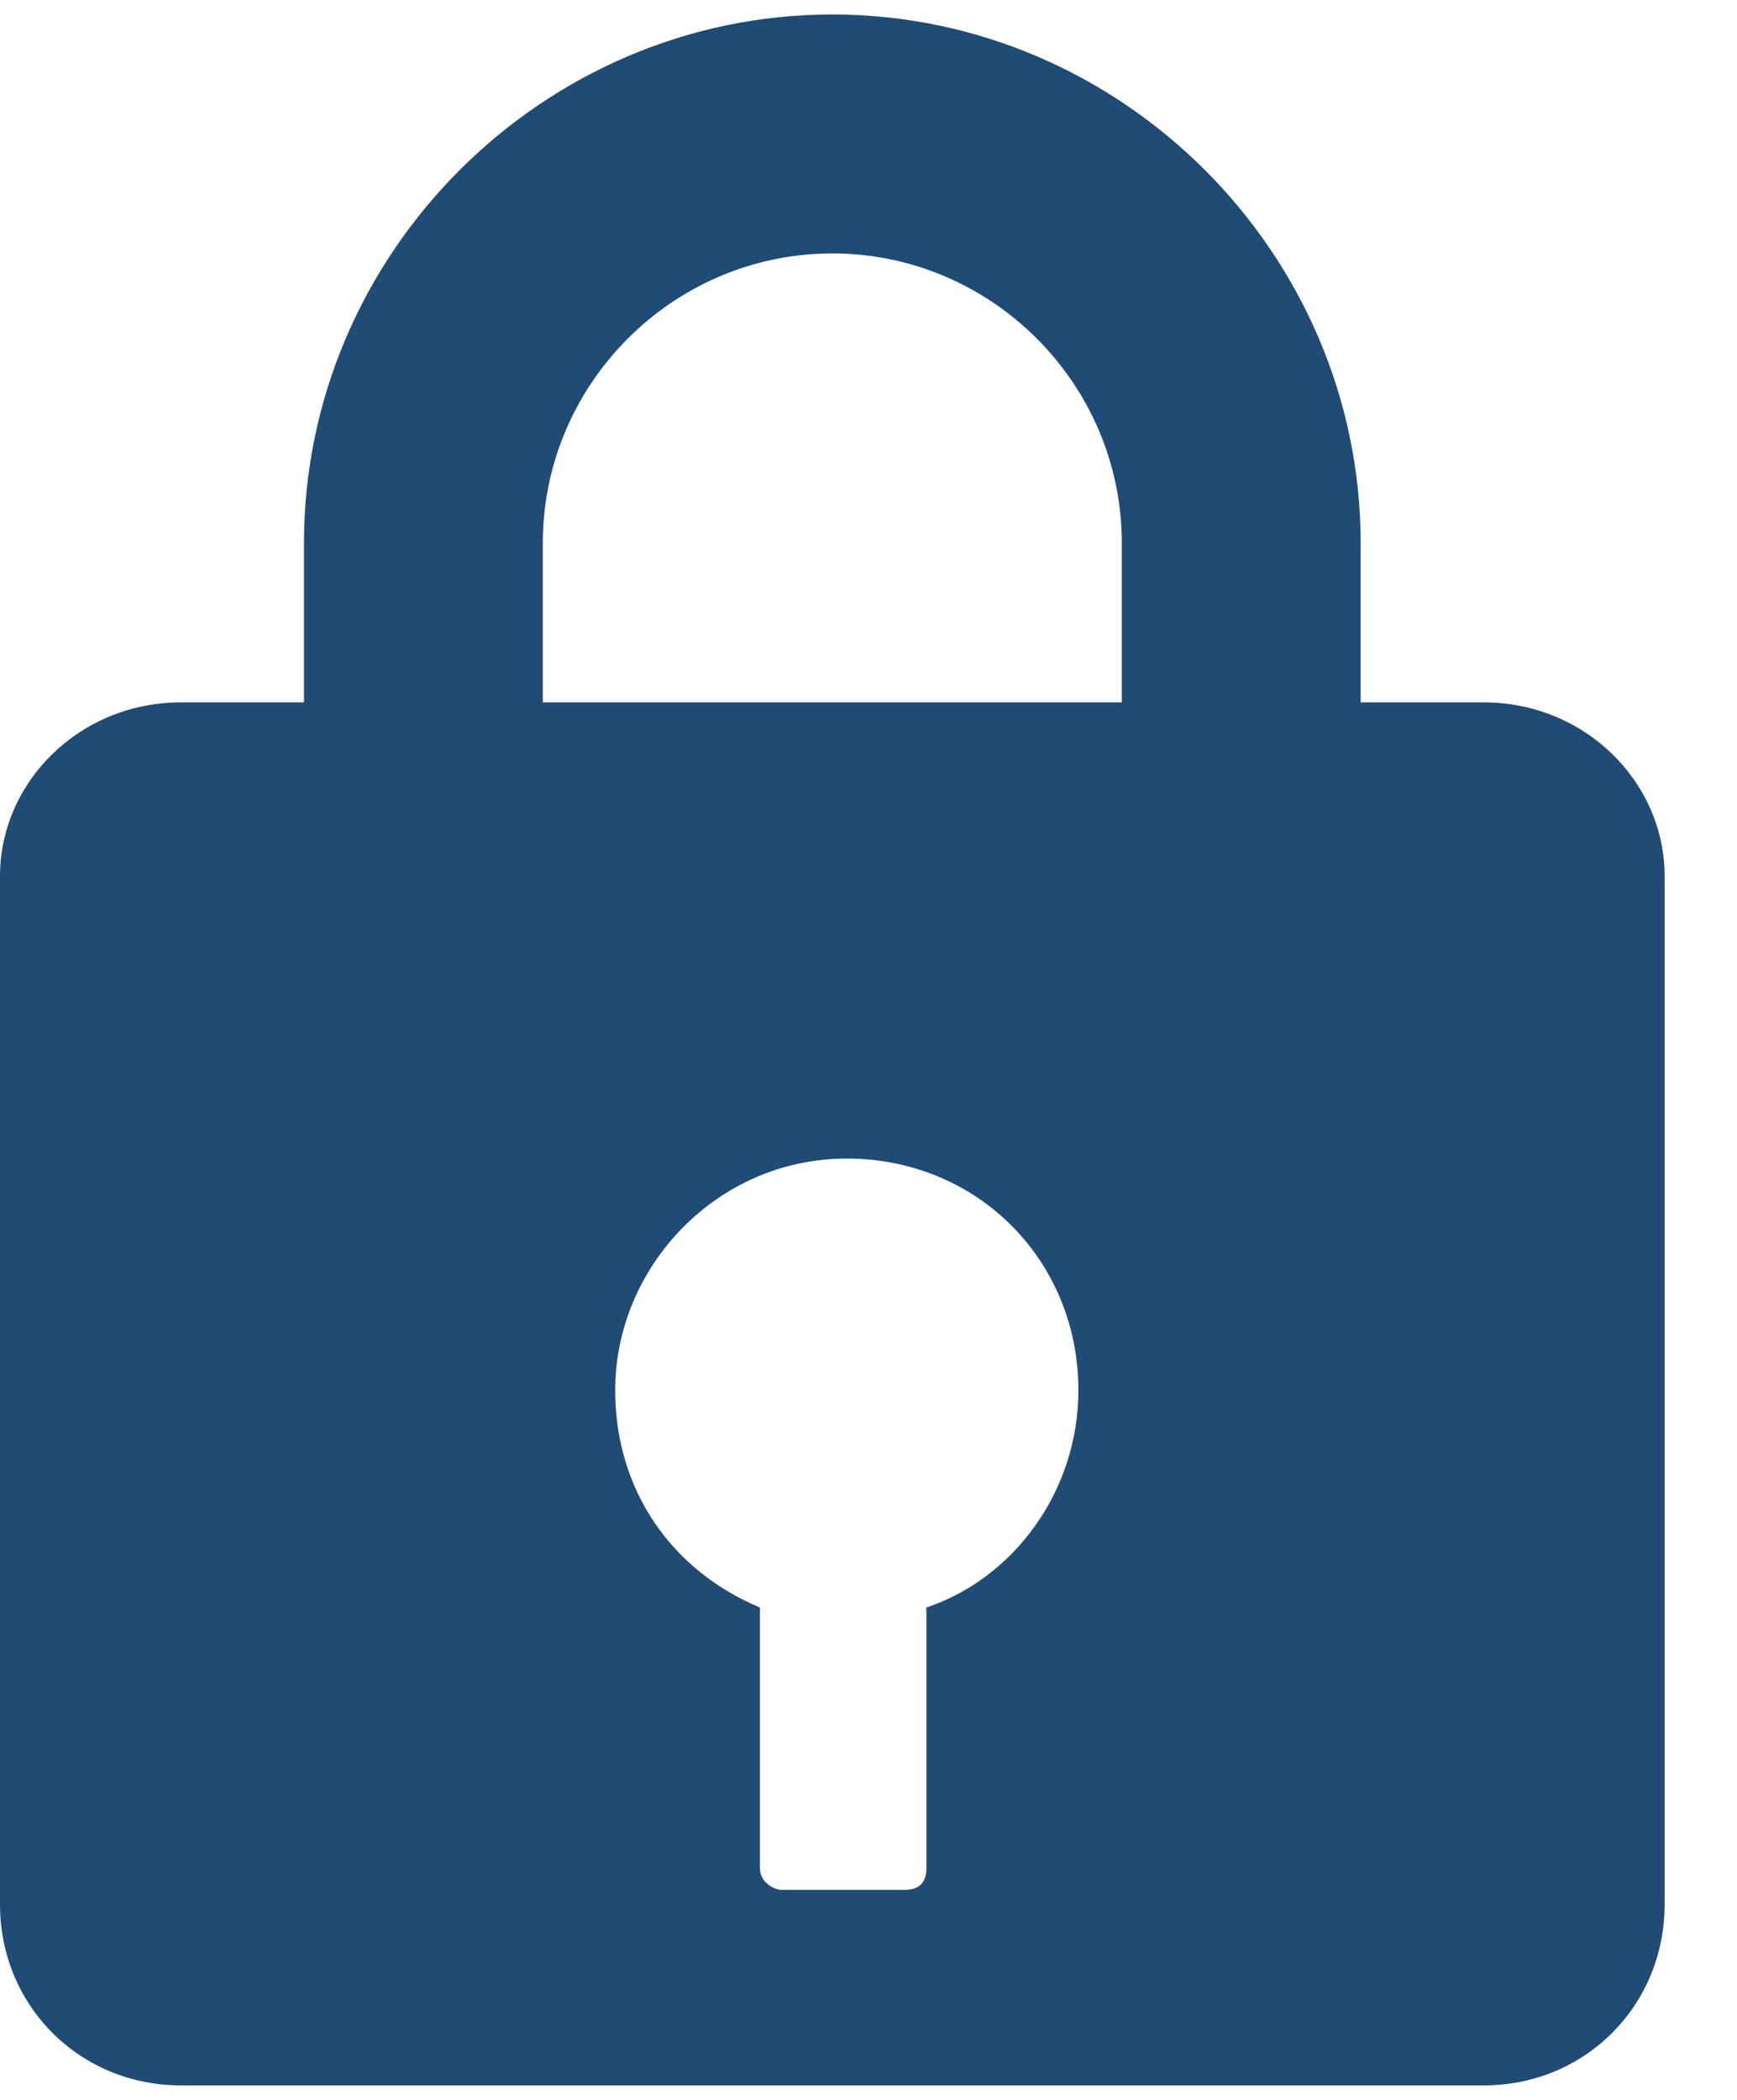 <?xml version="1.0" encoding="utf-8"?>
<!-- Generator: Adobe Illustrator 26.0.3, SVG Export Plug-In . SVG Version: 6.00 Build 0)  -->
<svg version="1.1" id="Capa_1" xmlns="http://www.w3.org/2000/svg" xmlns:xlink="http://www.w3.org/1999/xlink" x="0px" y="0px"
	 viewBox="0 0 24 29" style="enable-background:new 0 0 24 29;" xml:space="preserve">
<style type="text/css">
	.st0{fill:#1F4B75;}
</style>
<path class="st0" d="M20.5,9.7h-1.7V7.5c0-4-3.3-7.3-7.3-7.3c-4,0-7.3,3.3-7.3,7.3v2.2H2.5C1.1,9.7,0,10.8,0,12.1v14.2
	c0,1.4,1.1,2.5,2.5,2.5h18c1.4,0,2.5-1.1,2.5-2.5V12.1C23,10.8,21.9,9.7,20.5,9.7z M7.5,7.5c0-2.2,1.8-4,4-4c2.2,0,4,1.8,4,4v2.2h-8
	V7.5z M12.8,22.2v3.6c0,0.2-0.1,0.3-0.3,0.3h-1.7c-0.1,0-0.3-0.1-0.3-0.3v-3.6c-1.2-0.5-2-1.6-2-3c0-1.7,1.4-3.2,3.2-3.2
	c1.8,0,3.2,1.4,3.2,3.2C14.9,20.6,14,21.8,12.8,22.2z"/>
</svg>
